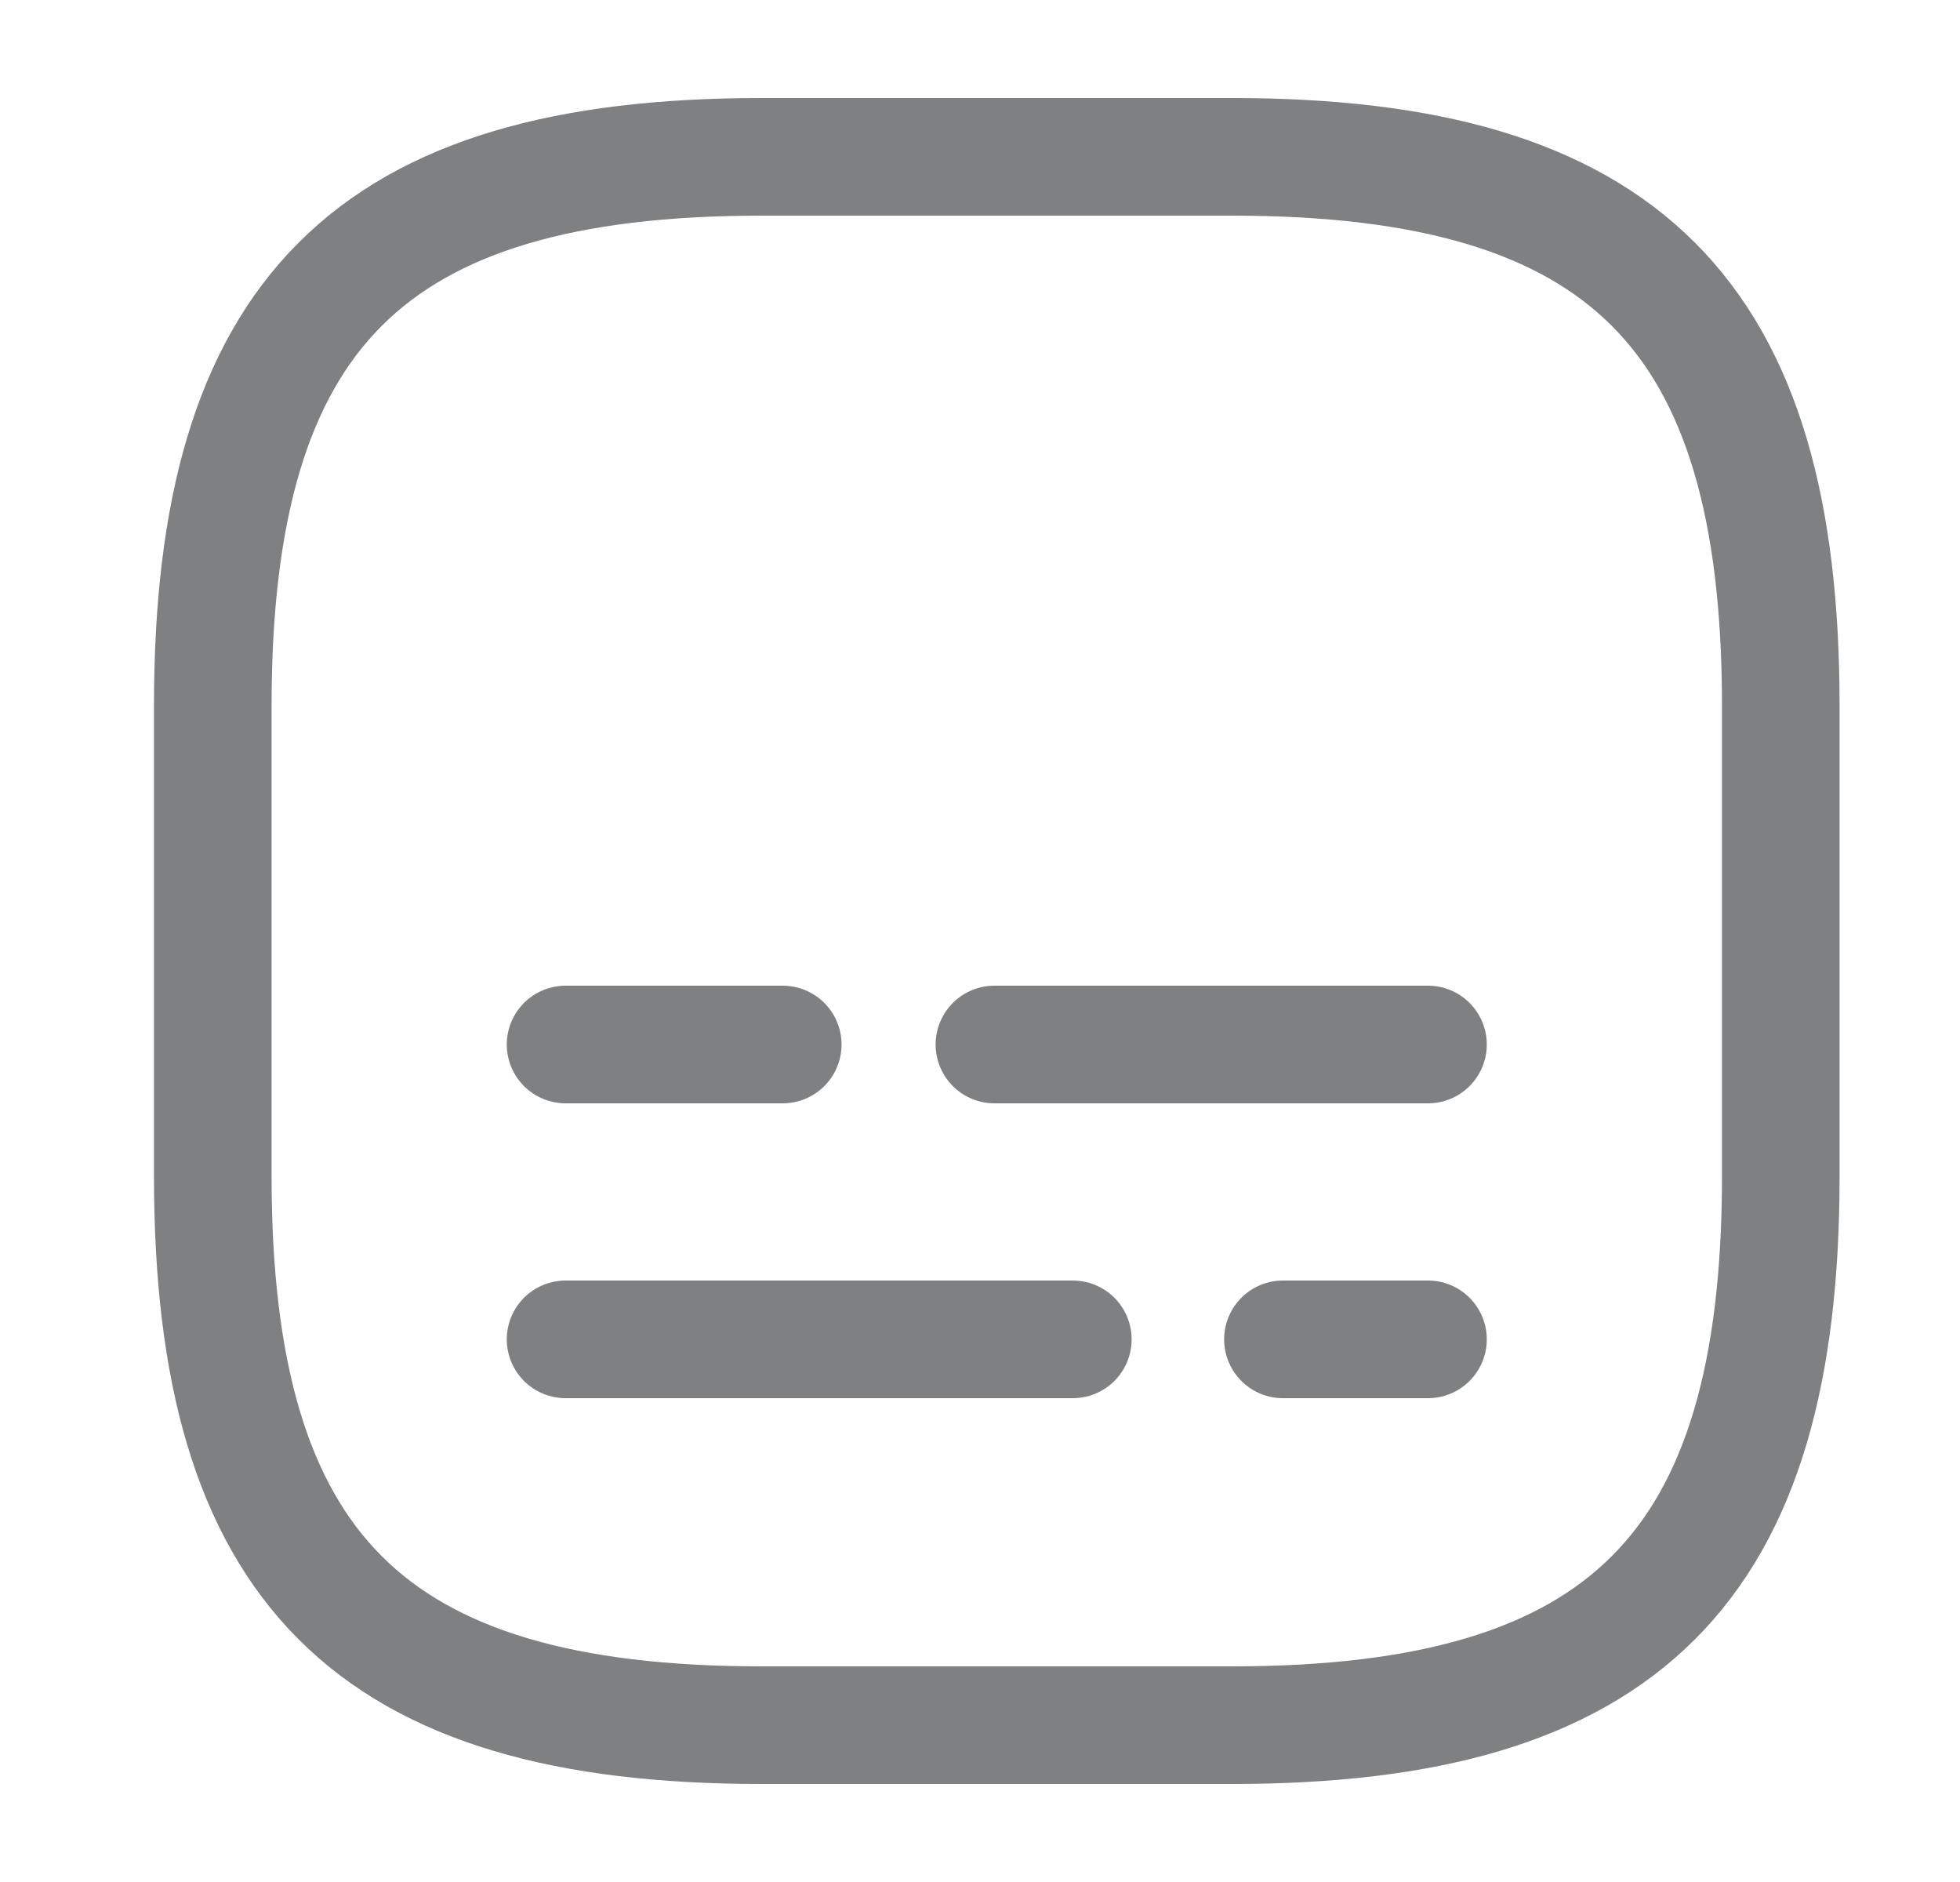 <svg width="25" height="24" viewBox="0 0 25 24" fill="none" xmlns="http://www.w3.org/2000/svg">
<path d="M9.714 22H15.714C20.714 22 22.714 20 22.714 15V9C22.714 4 20.714 2 15.714 2H9.714C4.714 2 2.714 4 2.714 9V15C2.714 20 4.714 22 9.714 22Z" stroke="#7F8081" stroke-width="1.5" stroke-linecap="round" stroke-linejoin="round"/>
<path d="M18.214 17.08H16.364" stroke="#7F8081" stroke-width="1.5" stroke-linecap="round" stroke-linejoin="round"/>
<path d="M13.684 17.08H7.214" stroke="#7F8081" stroke-width="1.5" stroke-linecap="round" stroke-linejoin="round"/>
<path d="M18.214 13.32H12.684" stroke="#7F8081" stroke-width="1.5" stroke-linecap="round" stroke-linejoin="round"/>
<path d="M9.984 13.32H7.214" stroke="#7F8081" stroke-width="1.5" stroke-linecap="round" stroke-linejoin="round"/>
</svg>
